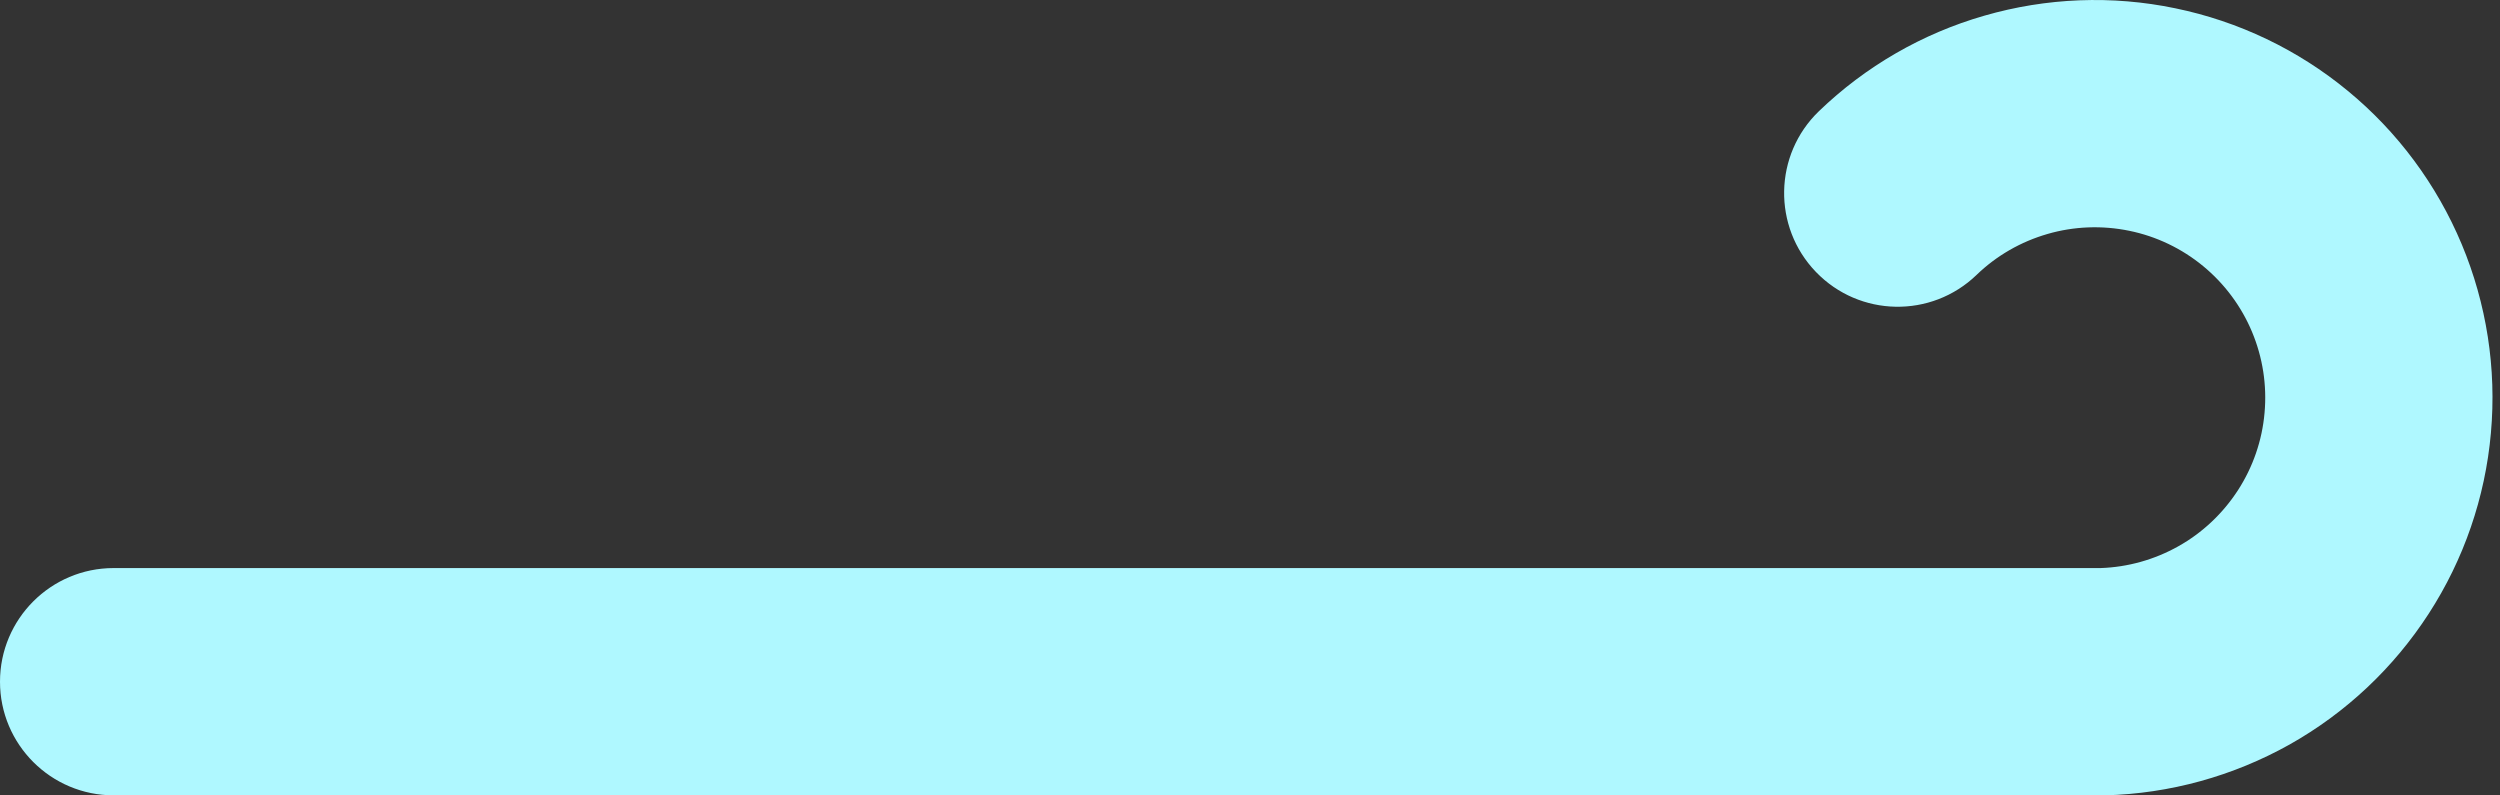 <?xml version="1.0" encoding="utf-8"?>
<svg xmlns="http://www.w3.org/2000/svg" fill="none" height="100%" overflow="visible" preserveAspectRatio="none" style="display: block;" viewBox="0 0 22 7" width="100%">
<rect x="0" y="0" width="22" height="7" fill="#333333" stroke="none"/>
<path clip-rule="evenodd" d="M18.738 2.031C18.499 1.982 18.252 1.991 18.018 2.059C17.783 2.127 17.569 2.25 17.394 2.419C16.996 2.803 16.363 2.791 15.98 2.393C15.597 1.995 15.609 1.362 16.006 0.979C16.416 0.584 16.916 0.295 17.462 0.138C18.009 -0.02 18.586 -0.043 19.143 0.073C19.7 0.188 20.221 0.437 20.66 0.799C21.099 1.16 21.443 1.624 21.663 2.149C21.882 2.673 21.971 3.244 21.92 3.81C21.87 4.377 21.682 4.923 21.373 5.4C21.064 5.878 20.644 6.273 20.148 6.552C19.651 6.83 19.095 6.984 18.526 6.999C18.522 6.999 18.517 6.999 18.512 6.999C18.508 6.999 18.504 6.999 18.5 6.999H1C0.448 6.999 0 6.551 0 5.999C0 5.447 0.448 4.999 1 4.999H18.485C18.725 4.991 18.959 4.925 19.168 4.808C19.381 4.689 19.561 4.519 19.694 4.314C19.826 4.11 19.907 3.876 19.928 3.633C19.95 3.39 19.912 3.146 19.818 2.921C19.724 2.696 19.576 2.497 19.388 2.342C19.2 2.187 18.977 2.08 18.738 2.031Z" fill="#AFF8FF" fill-rule="evenodd" id="Vector"/>
</svg>